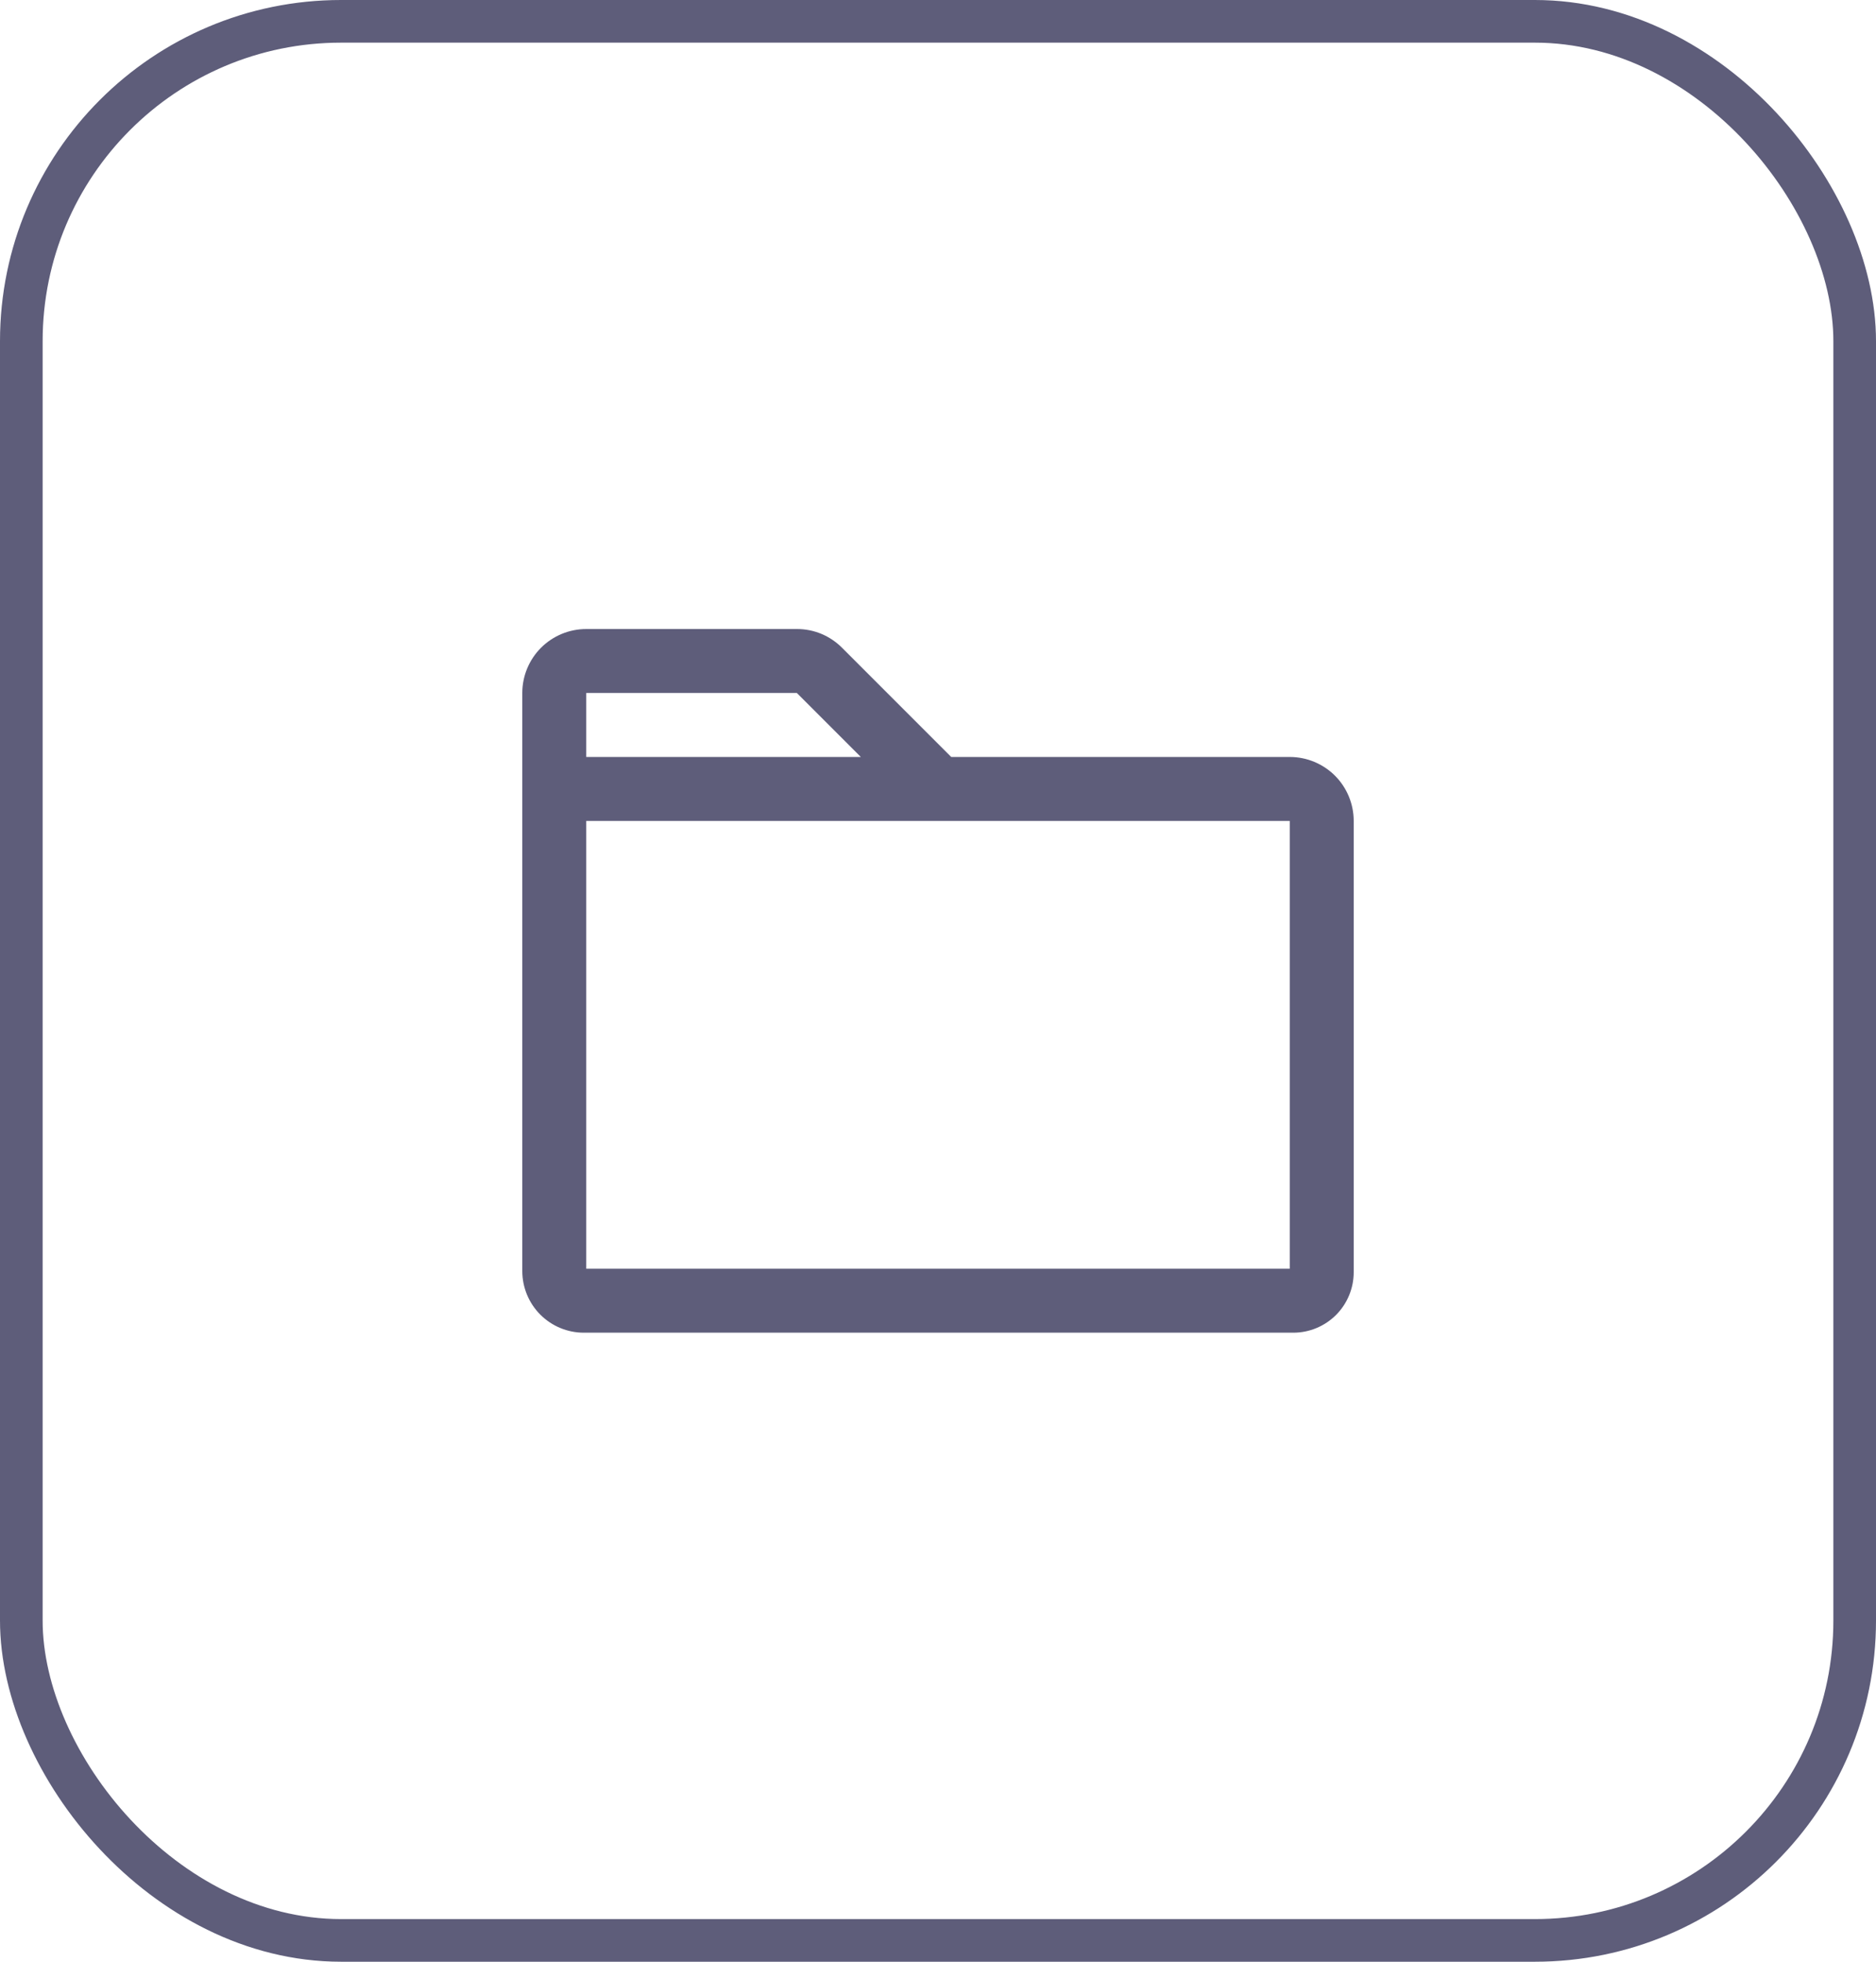<svg width="44" height="46" viewBox="0 0 44 46" fill="none" xmlns="http://www.w3.org/2000/svg">
<rect x="0.5" y="0.5" width="43" height="45" rx="7.5" stroke="#5E5D7A"/>
<path d="M30.25 17.75H22.31L19.75 15.19C19.611 15.05 19.446 14.939 19.264 14.863C19.082 14.788 18.887 14.749 18.69 14.75H13.75C13.352 14.75 12.971 14.908 12.689 15.189C12.408 15.471 12.25 15.852 12.25 16.25V29.808C12.251 30.19 12.403 30.557 12.673 30.827C12.943 31.097 13.31 31.25 13.692 31.25H30.333C30.709 31.25 31.069 31.1 31.335 30.835C31.6 30.569 31.75 30.209 31.75 29.833V19.25C31.75 18.852 31.592 18.471 31.311 18.189C31.029 17.908 30.648 17.75 30.25 17.75ZM13.75 16.25H18.69L20.19 17.75H13.75V16.25ZM30.25 29.75H13.75V19.25H30.25V29.75Z" fill="#5E5D7A"/>
</svg>
